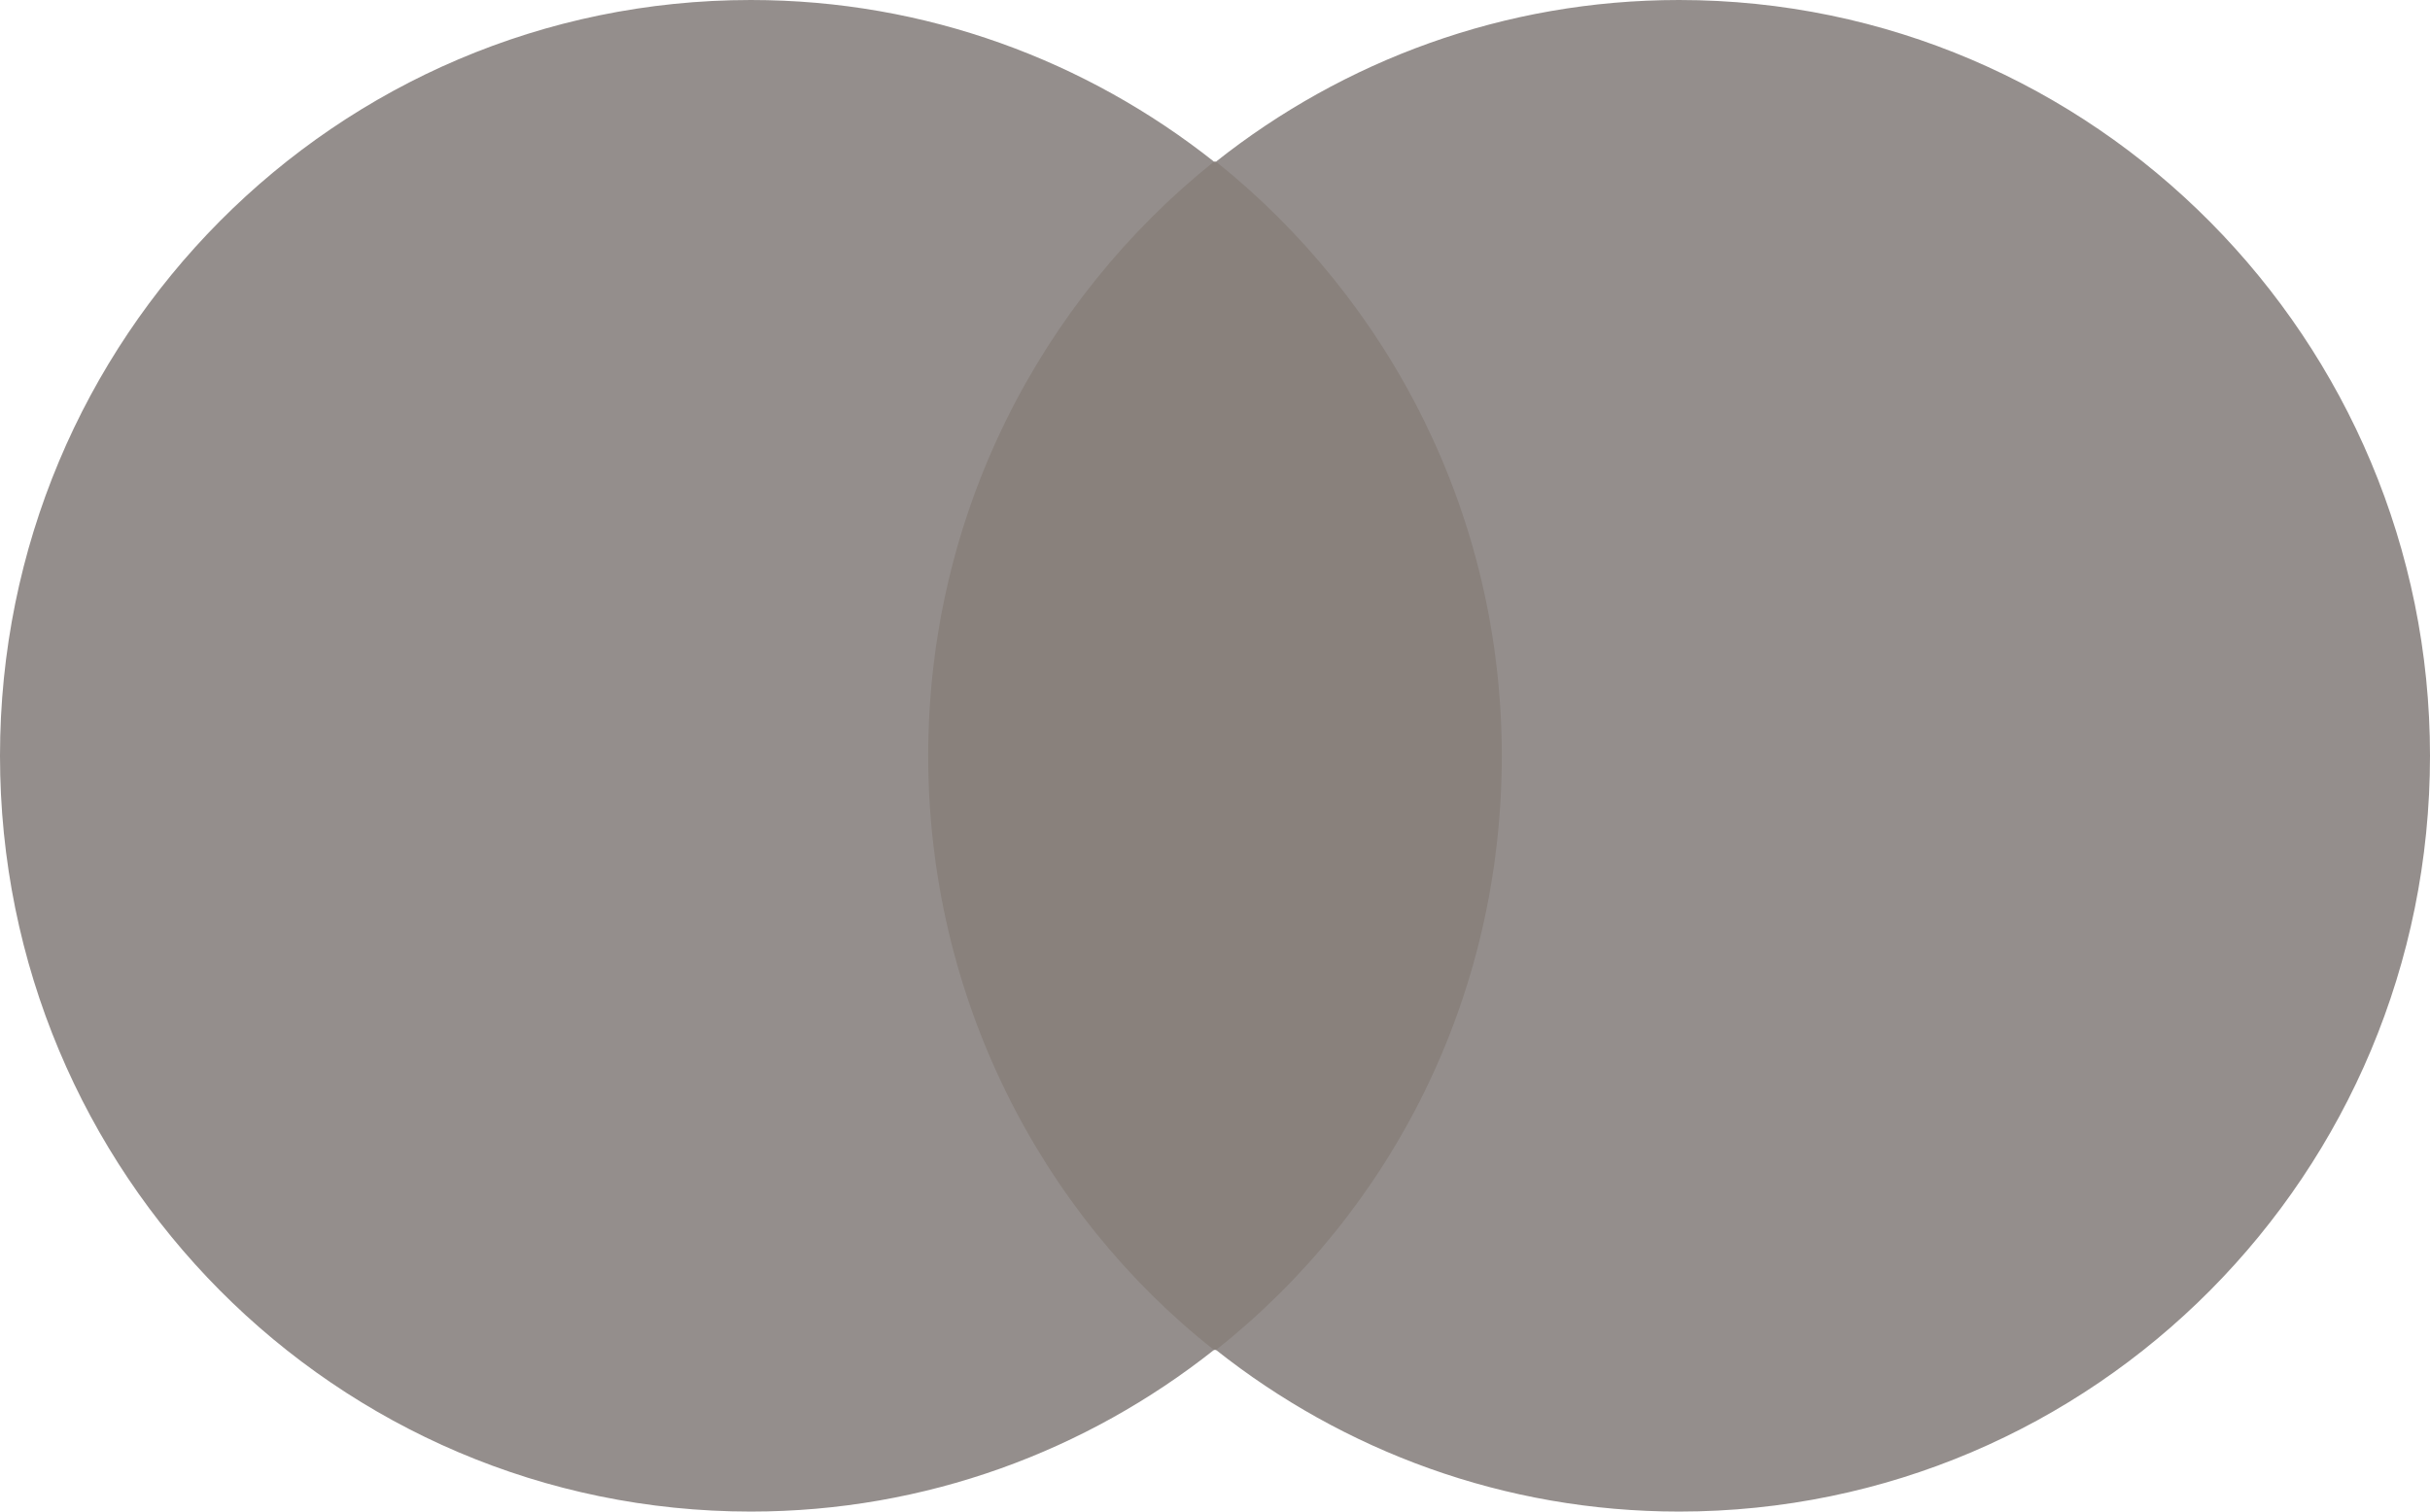 <svg width="45" height="28" viewBox="0 0 45 28" fill="none" xmlns="http://www.w3.org/2000/svg">
    <path d="M28.584 2.994H16.416V25.006H28.584V2.994Z" fill="#89817C"/>
    <path d="M17.189 14C17.189 9.528 19.275 5.561 22.481 2.994C20.124 1.128 17.15 0 13.905 0C6.219 0 0 6.261 0 14C0 21.739 6.219 28 13.905 28C17.15 28 20.124 26.872 22.481 25.006C19.275 22.478 17.189 18.472 17.189 14Z" fill="#948E8C"/>
    <path d="M45 14C45 21.739 38.781 28 31.094 28C27.85 28 24.875 26.872 22.519 25.006C25.764 22.439 27.811 18.472 27.811 14C27.811 9.528 25.725 5.561 22.519 2.994C24.875 1.128 27.85 0 31.094 0C38.781 0 45 6.3 45 14Z" fill="#948E8C"/>
</svg>
